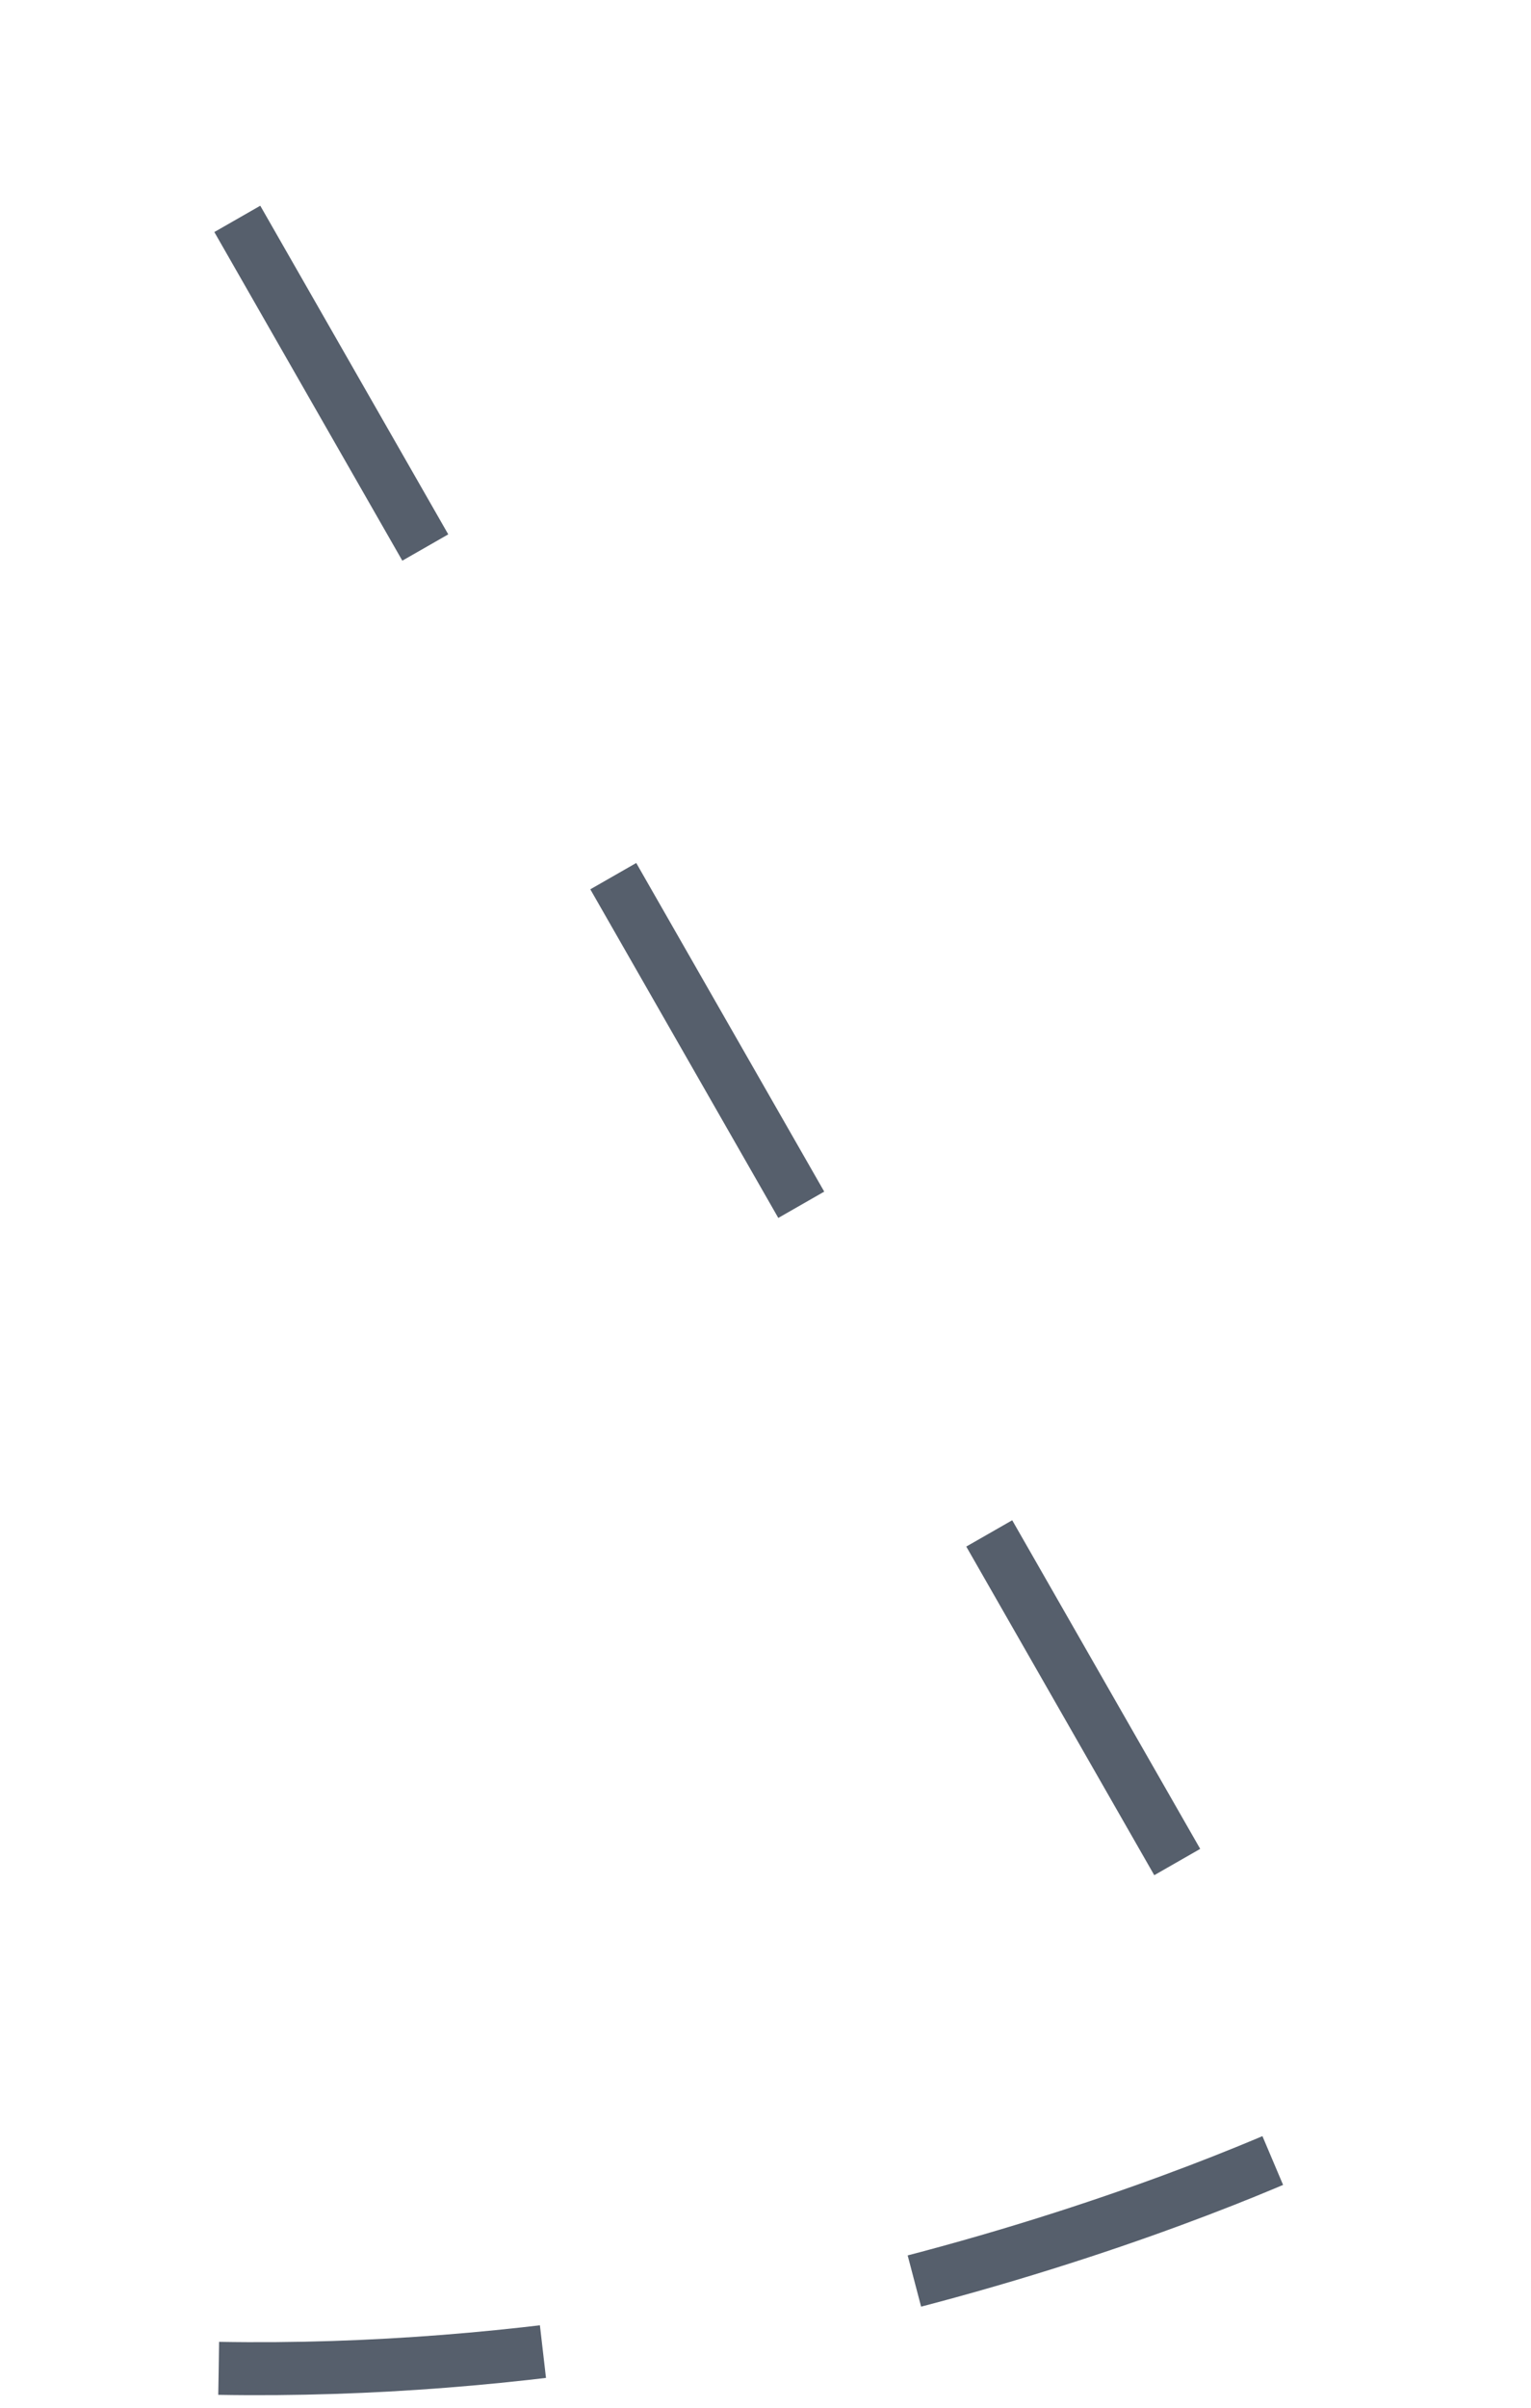 <?xml version="1.0" encoding="utf-8"?>
<svg xmlns="http://www.w3.org/2000/svg" fill="none" height="100%" overflow="visible" preserveAspectRatio="none" style="display: block;" viewBox="0 0 7 11" width="100%">
<path d="M1.085 1L6.093 9.748C6.093 9.748 3.825 10.869 1 10.82" id="Vector" stroke="#565F6C" stroke-dasharray="1.73 1.73" stroke-linejoin="round" stroke-width="0.242"/>
</svg>